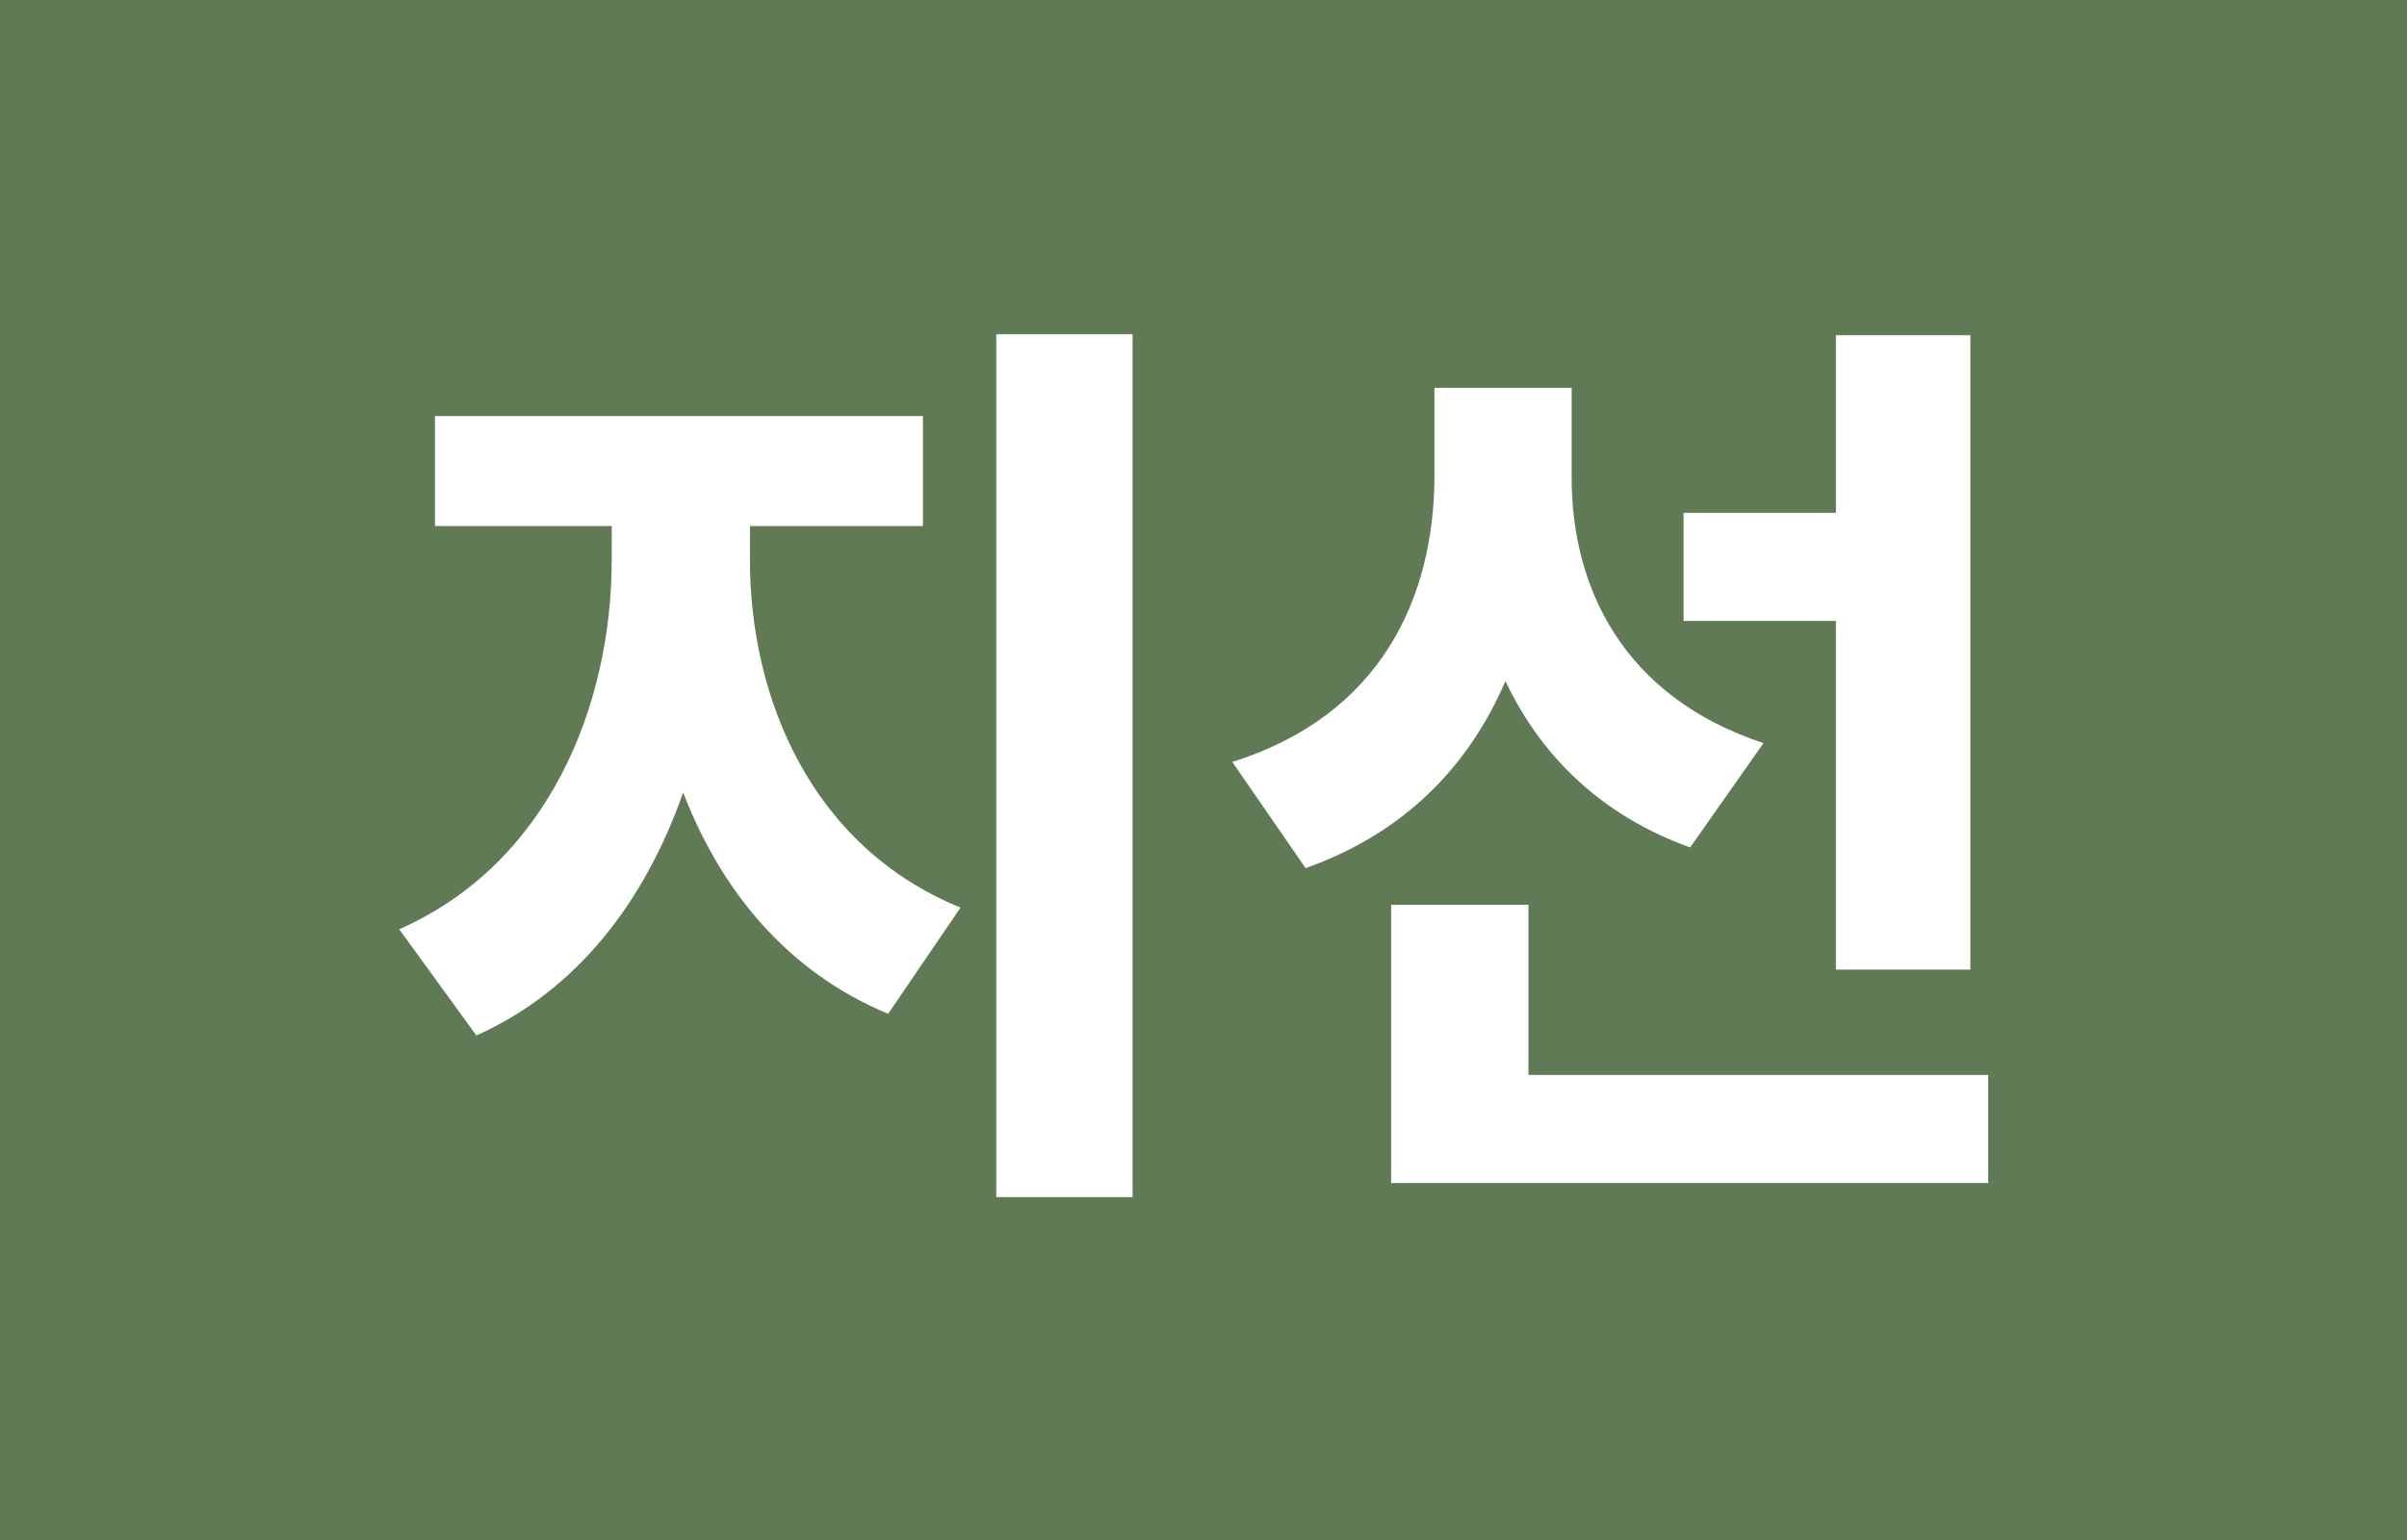 <svg width="50" height="32" viewBox="0 0 50 32" fill="none" xmlns="http://www.w3.org/2000/svg">
<rect width="50" height="32" fill="#5F7A55"/>
<path d="M15.578 11.633C15.578 14.484 16.838 17.59 19.953 18.859L18.449 21.066C16.359 20.197 14.982 18.518 14.191 16.467C13.4 18.723 11.994 20.578 9.895 21.516L8.293 19.309C11.398 17.941 12.707 14.65 12.707 11.633V10.93H9.035V8.645H19.172V10.93H15.578V11.633ZM20.695 24.875V6.945H23.527V24.875H20.695ZM32.648 9.934C32.648 12.19 33.703 14.475 36.633 15.441L35.109 17.609C33.264 16.945 32.014 15.715 31.271 14.152C30.51 15.93 29.162 17.316 27.121 18.039L25.598 15.832C28.684 14.865 29.787 12.424 29.797 9.914V8.059H32.648V9.934ZM28.898 24.582V18.801H31.75V22.336H41.301V24.582H28.898ZM34.973 12.902V10.656H38.137V6.965H40.93V20.148H38.137V12.902H34.973Z" fill="white"/>
</svg>
